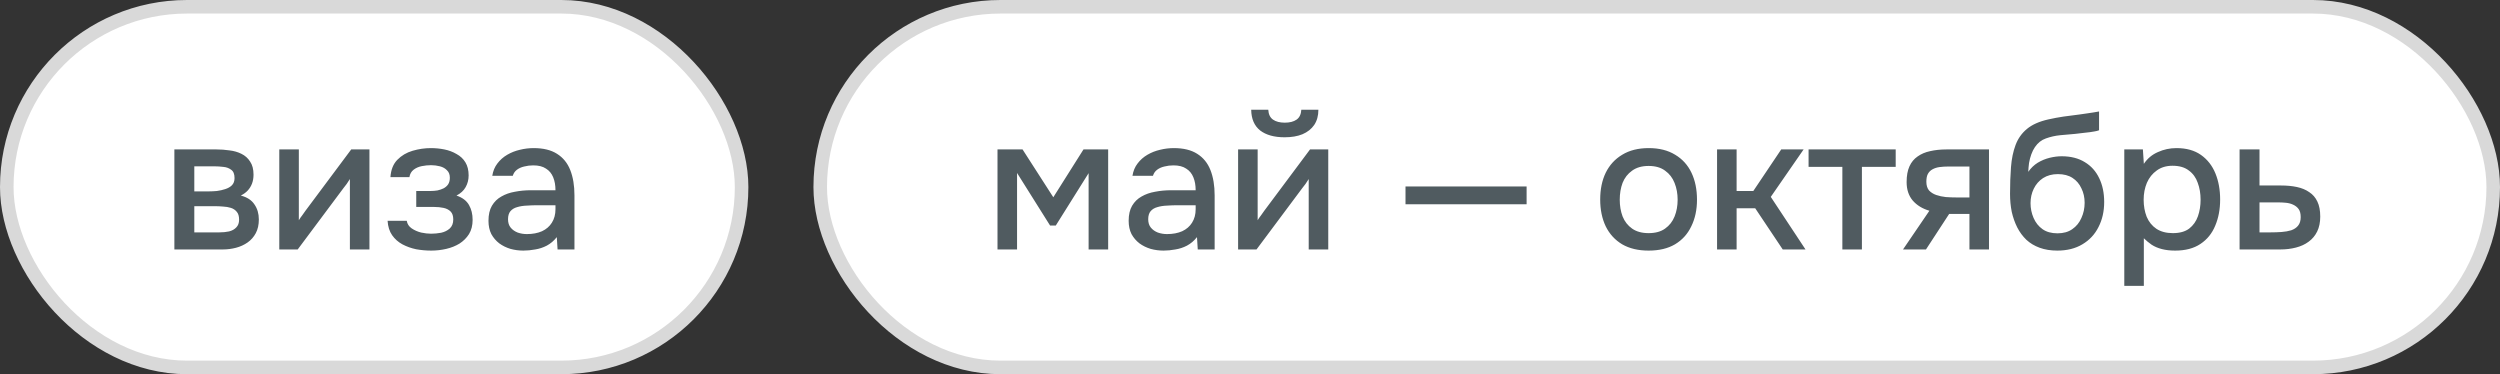 <?xml version="1.0" encoding="UTF-8"?> <svg xmlns="http://www.w3.org/2000/svg" width="461" height="69" viewBox="0 0 461 69" fill="none"><rect x="0" y="0" width="461" height="69" fill="#333333" stroke="none"/><rect data-figma-bg-blur-radius="20.0192" x="1.25" y="1.25" width="135.5" height="66.5" rx="33.25" fill="white" stroke="#D9D9D9" stroke-width="2.5"></rect><path d="M32.155 46V27.555H39.925C40.718 27.555 41.511 27.613 42.305 27.73C43.121 27.823 43.856 28.033 44.51 28.36C45.186 28.687 45.723 29.165 46.12 29.795C46.54 30.402 46.75 31.207 46.75 32.21C46.75 32.817 46.656 33.365 46.47 33.855C46.283 34.345 46.015 34.777 45.665 35.15C45.338 35.5 44.918 35.803 44.405 36.06C45.571 36.363 46.411 36.912 46.925 37.705C47.461 38.475 47.73 39.397 47.73 40.47C47.73 41.45 47.543 42.29 47.17 42.99C46.796 43.69 46.295 44.262 45.665 44.705C45.035 45.148 44.323 45.475 43.53 45.685C42.736 45.895 41.92 46 41.08 46H32.155ZM35.83 42.85H40.45C41.103 42.85 41.698 42.792 42.235 42.675C42.795 42.535 43.238 42.29 43.565 41.94C43.915 41.59 44.09 41.112 44.09 40.505C44.09 39.875 43.95 39.397 43.67 39.07C43.39 38.72 43.028 38.475 42.585 38.335C42.141 38.195 41.663 38.113 41.15 38.09C40.636 38.043 40.135 38.02 39.645 38.02H35.83V42.85ZM35.83 35.29H38.56C38.98 35.29 39.458 35.267 39.995 35.22C40.531 35.15 41.045 35.033 41.535 34.87C42.048 34.707 42.456 34.473 42.76 34.17C43.086 33.843 43.25 33.4 43.25 32.84C43.25 32.093 43.04 31.58 42.62 31.3C42.223 30.997 41.745 30.822 41.185 30.775C40.625 30.705 40.076 30.67 39.54 30.67H35.83V35.29ZM51.5 46V27.555H55.105V40.61C55.269 40.33 55.479 40.027 55.735 39.7C55.992 39.35 56.19 39.07 56.33 38.86L64.765 27.555H68.125V46H64.52V33.015C64.334 33.318 64.135 33.622 63.925 33.925C63.715 34.205 63.517 34.462 63.33 34.695L54.895 46H51.5ZM79.521 46.21C78.588 46.21 77.666 46.128 76.756 45.965C75.846 45.778 74.994 45.475 74.201 45.055C73.431 44.635 72.801 44.075 72.311 43.375C71.821 42.675 71.541 41.788 71.471 40.715H75.006C75.099 41.298 75.403 41.765 75.916 42.115C76.429 42.465 77.013 42.722 77.666 42.885C78.319 43.025 78.926 43.095 79.486 43.095C80.093 43.095 80.711 43.037 81.341 42.92C81.971 42.78 82.496 42.523 82.916 42.15C83.359 41.753 83.581 41.193 83.581 40.47C83.581 39.817 83.418 39.327 83.091 39C82.764 38.673 82.333 38.452 81.796 38.335C81.259 38.218 80.664 38.16 80.011 38.16H76.756V35.22H79.381C79.824 35.22 80.256 35.185 80.676 35.115C81.096 35.022 81.469 34.893 81.796 34.73C82.146 34.543 82.426 34.298 82.636 33.995C82.846 33.668 82.951 33.26 82.951 32.77C82.951 32.187 82.776 31.732 82.426 31.405C82.099 31.055 81.668 30.81 81.131 30.67C80.594 30.53 80.046 30.46 79.486 30.46C78.926 30.46 78.354 30.518 77.771 30.635C77.188 30.752 76.686 30.973 76.266 31.3C75.846 31.627 75.589 32.082 75.496 32.665H71.996C72.089 31.312 72.509 30.25 73.256 29.48C74.026 28.687 74.971 28.127 76.091 27.8C77.211 27.473 78.331 27.31 79.451 27.31C80.291 27.31 81.119 27.392 81.936 27.555C82.753 27.718 83.499 27.998 84.176 28.395C84.876 28.768 85.424 29.282 85.821 29.935C86.218 30.588 86.416 31.393 86.416 32.35C86.416 33.143 86.229 33.867 85.856 34.52C85.506 35.15 84.946 35.663 84.176 36.06C85.273 36.433 86.043 37.017 86.486 37.81C86.929 38.58 87.151 39.49 87.151 40.54C87.151 41.567 86.929 42.442 86.486 43.165C86.043 43.865 85.459 44.448 84.736 44.915C84.013 45.358 83.196 45.685 82.286 45.895C81.376 46.105 80.454 46.21 79.521 46.21ZM96.514 46.21C95.698 46.21 94.904 46.105 94.135 45.895C93.365 45.662 92.676 45.323 92.07 44.88C91.463 44.413 90.973 43.842 90.6 43.165C90.249 42.465 90.075 41.648 90.075 40.715C90.075 39.595 90.284 38.673 90.704 37.95C91.148 37.203 91.731 36.632 92.454 36.235C93.178 35.815 94.006 35.523 94.939 35.36C95.896 35.173 96.888 35.08 97.915 35.08H102.43C102.43 34.17 102.29 33.377 102.01 32.7C101.73 32 101.286 31.463 100.68 31.09C100.096 30.693 99.314 30.495 98.335 30.495C97.751 30.495 97.191 30.565 96.654 30.705C96.141 30.822 95.698 31.02 95.325 31.3C94.951 31.58 94.695 31.953 94.555 32.42H90.775C90.915 31.533 91.23 30.775 91.719 30.145C92.21 29.492 92.816 28.955 93.54 28.535C94.263 28.115 95.033 27.812 95.85 27.625C96.689 27.415 97.541 27.31 98.404 27.31C100.178 27.31 101.613 27.66 102.71 28.36C103.83 29.06 104.646 30.063 105.16 31.37C105.673 32.677 105.93 34.228 105.93 36.025V46H102.815L102.675 43.725C102.138 44.402 101.52 44.927 100.82 45.3C100.143 45.65 99.431 45.883 98.684 46C97.938 46.14 97.215 46.21 96.514 46.21ZM97.144 43.165C98.218 43.165 99.151 42.99 99.945 42.64C100.738 42.267 101.345 41.742 101.765 41.065C102.208 40.365 102.43 39.537 102.43 38.58V37.845H99.139C98.463 37.845 97.798 37.868 97.144 37.915C96.491 37.938 95.896 38.032 95.359 38.195C94.846 38.335 94.438 38.58 94.135 38.93C93.831 39.28 93.68 39.782 93.68 40.435C93.68 41.065 93.843 41.578 94.169 41.975C94.496 42.372 94.928 42.675 95.465 42.885C96.001 43.072 96.561 43.165 97.144 43.165Z" fill="#505B60"></path><rect data-figma-bg-blur-radius="20.0192" x="151.25" y="1.25" width="308.5" height="66.5" rx="33.25" fill="white" stroke="#D9D9D9" stroke-width="2.5"></rect><path d="M183.94 46V27.555H188.56L194.23 36.375L199.795 27.555H204.345V46H200.74V31.93L194.685 41.59H193.635L187.545 31.895V46H183.94ZM214.565 46.21C213.748 46.21 212.955 46.105 212.185 45.895C211.415 45.662 210.726 45.323 210.12 44.88C209.513 44.413 209.023 43.842 208.65 43.165C208.3 42.465 208.125 41.648 208.125 40.715C208.125 39.595 208.335 38.673 208.755 37.95C209.198 37.203 209.781 36.632 210.505 36.235C211.228 35.815 212.056 35.523 212.99 35.36C213.946 35.173 214.938 35.08 215.965 35.08H220.48C220.48 34.17 220.34 33.377 220.06 32.7C219.78 32 219.336 31.463 218.73 31.09C218.146 30.693 217.365 30.495 216.385 30.495C215.801 30.495 215.241 30.565 214.705 30.705C214.191 30.822 213.748 31.02 213.375 31.3C213.001 31.58 212.745 31.953 212.605 32.42H208.825C208.965 31.533 209.28 30.775 209.77 30.145C210.26 29.492 210.866 28.955 211.59 28.535C212.313 28.115 213.083 27.812 213.9 27.625C214.74 27.415 215.591 27.31 216.455 27.31C218.228 27.31 219.663 27.66 220.76 28.36C221.88 29.06 222.696 30.063 223.21 31.37C223.723 32.677 223.98 34.228 223.98 36.025V46H220.865L220.725 43.725C220.188 44.402 219.57 44.927 218.87 45.3C218.193 45.65 217.481 45.883 216.735 46C215.988 46.14 215.265 46.21 214.565 46.21ZM215.195 43.165C216.268 43.165 217.201 42.99 217.995 42.64C218.788 42.267 219.395 41.742 219.815 41.065C220.258 40.365 220.48 39.537 220.48 38.58V37.845H217.19C216.513 37.845 215.848 37.868 215.195 37.915C214.541 37.938 213.946 38.032 213.41 38.195C212.896 38.335 212.488 38.58 212.185 38.93C211.881 39.28 211.73 39.782 211.73 40.435C211.73 41.065 211.893 41.578 212.22 41.975C212.546 42.372 212.978 42.675 213.515 42.885C214.051 43.072 214.611 43.165 215.195 43.165ZM228.306 46V27.555H231.911V40.61C232.074 40.33 232.284 40.027 232.541 39.7C232.797 39.35 232.996 39.07 233.136 38.86L241.571 27.555H244.931V46H241.326V33.015C241.139 33.318 240.941 33.622 240.731 33.925C240.521 34.205 240.322 34.462 240.136 34.695L231.701 46H228.306ZM236.881 25.315C234.967 25.315 233.462 24.895 232.366 24.055C231.292 23.192 230.744 21.92 230.721 20.24H233.871C233.917 21.08 234.209 21.687 234.746 22.06C235.282 22.433 236.006 22.62 236.916 22.62C237.826 22.62 238.549 22.433 239.086 22.06C239.622 21.687 239.914 21.08 239.961 20.24H243.111C243.111 21.337 242.854 22.27 242.341 23.04C241.827 23.787 241.104 24.358 240.171 24.755C239.261 25.128 238.164 25.315 236.881 25.315ZM259.176 37.67V34.38H281.506V37.67H259.176ZM304.001 46.21C302.088 46.21 300.466 45.825 299.136 45.055C297.806 44.262 296.791 43.153 296.091 41.73C295.415 40.307 295.076 38.662 295.076 36.795C295.076 34.905 295.415 33.26 296.091 31.86C296.791 30.437 297.806 29.328 299.136 28.535C300.466 27.718 302.1 27.31 304.036 27.31C305.95 27.31 307.571 27.718 308.901 28.535C310.231 29.328 311.235 30.437 311.911 31.86C312.588 33.283 312.926 34.94 312.926 36.83C312.926 38.673 312.576 40.307 311.876 41.73C311.2 43.153 310.196 44.262 308.866 45.055C307.56 45.825 305.938 46.21 304.001 46.21ZM304.001 42.99C305.261 42.99 306.276 42.71 307.046 42.15C307.84 41.59 308.423 40.843 308.796 39.91C309.17 38.977 309.356 37.95 309.356 36.83C309.356 35.71 309.17 34.683 308.796 33.75C308.423 32.793 307.84 32.035 307.046 31.475C306.276 30.892 305.261 30.6 304.001 30.6C302.765 30.6 301.75 30.892 300.956 31.475C300.163 32.035 299.58 32.782 299.206 33.715C298.856 34.648 298.681 35.687 298.681 36.83C298.681 37.95 298.856 38.977 299.206 39.91C299.58 40.843 300.163 41.59 300.956 42.15C301.75 42.71 302.765 42.99 304.001 42.99ZM316.626 46V27.555H320.231V35.22H323.311L328.456 27.555H332.586L326.531 36.305L332.936 46H328.736L323.661 38.405H320.231V46H316.626ZM339.731 46V30.775H333.501V27.555H349.566V30.775H343.336V46H339.731ZM350.915 46L355.78 38.86C354.497 38.487 353.47 37.857 352.7 36.97C351.954 36.083 351.58 34.952 351.58 33.575C351.58 32.408 351.755 31.44 352.105 30.67C352.455 29.9 352.957 29.293 353.61 28.85C354.264 28.383 355.034 28.057 355.92 27.87C356.83 27.66 357.834 27.555 358.93 27.555H366.77V46H363.165V39.455H359.42L355.15 46H350.915ZM360.82 36.41H363.165V30.705H359.35C358.72 30.705 358.149 30.74 357.635 30.81C357.145 30.88 356.714 31.02 356.34 31.23C355.99 31.417 355.71 31.697 355.5 32.07C355.314 32.42 355.22 32.898 355.22 33.505C355.22 34.182 355.384 34.718 355.71 35.115C356.06 35.488 356.504 35.768 357.04 35.955C357.577 36.142 358.172 36.27 358.825 36.34C359.502 36.387 360.167 36.41 360.82 36.41ZM379.366 46.21C378.153 46.21 377.068 46.035 376.111 45.685C375.154 45.335 374.338 44.845 373.661 44.215C372.984 43.562 372.424 42.803 371.981 41.94C371.538 41.053 371.199 40.097 370.966 39.07C370.756 38.02 370.651 36.912 370.651 35.745C370.651 33.972 370.709 32.327 370.826 30.81C370.943 29.293 371.223 27.94 371.666 26.75C372.109 25.56 372.809 24.568 373.766 23.775C374.723 22.982 376.029 22.398 377.686 22.025C378.619 21.815 379.553 21.64 380.486 21.5C381.443 21.36 382.423 21.232 383.426 21.115C383.986 21.022 384.476 20.952 384.896 20.905C385.316 20.835 385.701 20.777 386.051 20.73C386.424 20.66 386.763 20.602 387.066 20.555V24.02C386.833 24.113 386.564 24.183 386.261 24.23C385.981 24.277 385.689 24.323 385.386 24.37C385.083 24.417 384.779 24.452 384.476 24.475C384.173 24.498 383.869 24.533 383.566 24.58C383.263 24.603 382.971 24.638 382.691 24.685C381.804 24.755 380.883 24.837 379.926 24.93C378.993 25.023 378.106 25.222 377.266 25.525C376.449 25.805 375.773 26.342 375.236 27.135C374.979 27.508 374.758 27.952 374.571 28.465C374.384 28.978 374.244 29.515 374.151 30.075C374.081 30.635 374.034 31.172 374.011 31.685C374.501 30.985 375.084 30.425 375.761 30.005C376.461 29.585 377.196 29.282 377.966 29.095C378.736 28.908 379.471 28.815 380.171 28.815C381.851 28.815 383.274 29.177 384.441 29.9C385.608 30.6 386.494 31.592 387.101 32.875C387.708 34.135 388.011 35.593 388.011 37.25C388.011 38.977 387.661 40.517 386.961 41.87C386.284 43.223 385.293 44.285 383.986 45.055C382.703 45.825 381.163 46.21 379.366 46.21ZM379.401 43.025C380.498 43.025 381.408 42.768 382.131 42.255C382.878 41.742 383.438 41.053 383.811 40.19C384.208 39.327 384.406 38.393 384.406 37.39C384.406 36.41 384.208 35.523 383.811 34.73C383.438 33.913 382.889 33.272 382.166 32.805C381.443 32.338 380.544 32.105 379.471 32.105C378.421 32.105 377.511 32.35 376.741 32.84C375.994 33.33 375.423 33.983 375.026 34.8C374.629 35.617 374.431 36.503 374.431 37.46C374.431 38.417 374.618 39.327 374.991 40.19C375.364 41.053 375.913 41.742 376.636 42.255C377.359 42.768 378.281 43.025 379.401 43.025ZM391.719 52.72V27.555H395.149L395.324 30.215C395.977 29.235 396.84 28.512 397.914 28.045C398.987 27.555 400.13 27.31 401.344 27.31C403.164 27.31 404.669 27.73 405.859 28.57C407.049 29.41 407.935 30.542 408.519 31.965C409.102 33.388 409.394 34.998 409.394 36.795C409.394 38.592 409.09 40.202 408.484 41.625C407.9 43.048 406.99 44.168 405.754 44.985C404.54 45.802 402.989 46.21 401.099 46.21C400.189 46.21 399.372 46.117 398.649 45.93C397.925 45.743 397.295 45.475 396.759 45.125C396.222 44.752 395.744 44.355 395.324 43.935V52.72H391.719ZM400.679 42.99C401.939 42.99 402.942 42.71 403.689 42.15C404.435 41.567 404.972 40.808 405.299 39.875C405.625 38.942 405.789 37.927 405.789 36.83C405.789 35.687 405.614 34.648 405.264 33.715C404.937 32.758 404.389 32 403.619 31.44C402.872 30.857 401.869 30.565 400.609 30.565C399.465 30.565 398.497 30.857 397.704 31.44C396.91 32 396.304 32.758 395.884 33.715C395.487 34.672 395.289 35.71 395.289 36.83C395.289 37.973 395.475 39.023 395.849 39.98C396.245 40.913 396.84 41.648 397.634 42.185C398.45 42.722 399.465 42.99 400.679 42.99ZM412.978 46V27.555H416.653V34.205H420.608C421.705 34.205 422.685 34.298 423.548 34.485C424.435 34.672 425.193 34.987 425.823 35.43C426.477 35.85 426.978 36.433 427.328 37.18C427.678 37.903 427.853 38.825 427.853 39.945C427.853 40.995 427.667 41.905 427.293 42.675C426.92 43.445 426.395 44.075 425.718 44.565C425.065 45.055 424.283 45.417 423.373 45.65C422.487 45.883 421.518 46 420.468 46H412.978ZM416.653 42.85H418.648C419.372 42.85 420.06 42.827 420.713 42.78C421.367 42.733 421.962 42.628 422.498 42.465C423.035 42.278 423.455 41.998 423.758 41.625C424.085 41.228 424.248 40.703 424.248 40.05C424.248 39.397 424.12 38.895 423.863 38.545C423.607 38.195 423.268 37.927 422.848 37.74C422.452 37.553 422.008 37.437 421.518 37.39C421.052 37.343 420.562 37.32 420.048 37.32H416.653V42.85Z" fill="#505B60"></path><defs><clipPath id="bgblur_0_248_83_clip_path" transform="translate(20.019 20.019)"><rect x="1.25" y="1.25" width="135.5" height="66.5" rx="33.25"></rect></clipPath><clipPath id="bgblur_1_248_83_clip_path" transform="translate(-129.981 20.019)"><rect x="151.25" y="1.25" width="308.5" height="66.5" rx="33.25"></rect></clipPath></defs></svg> 